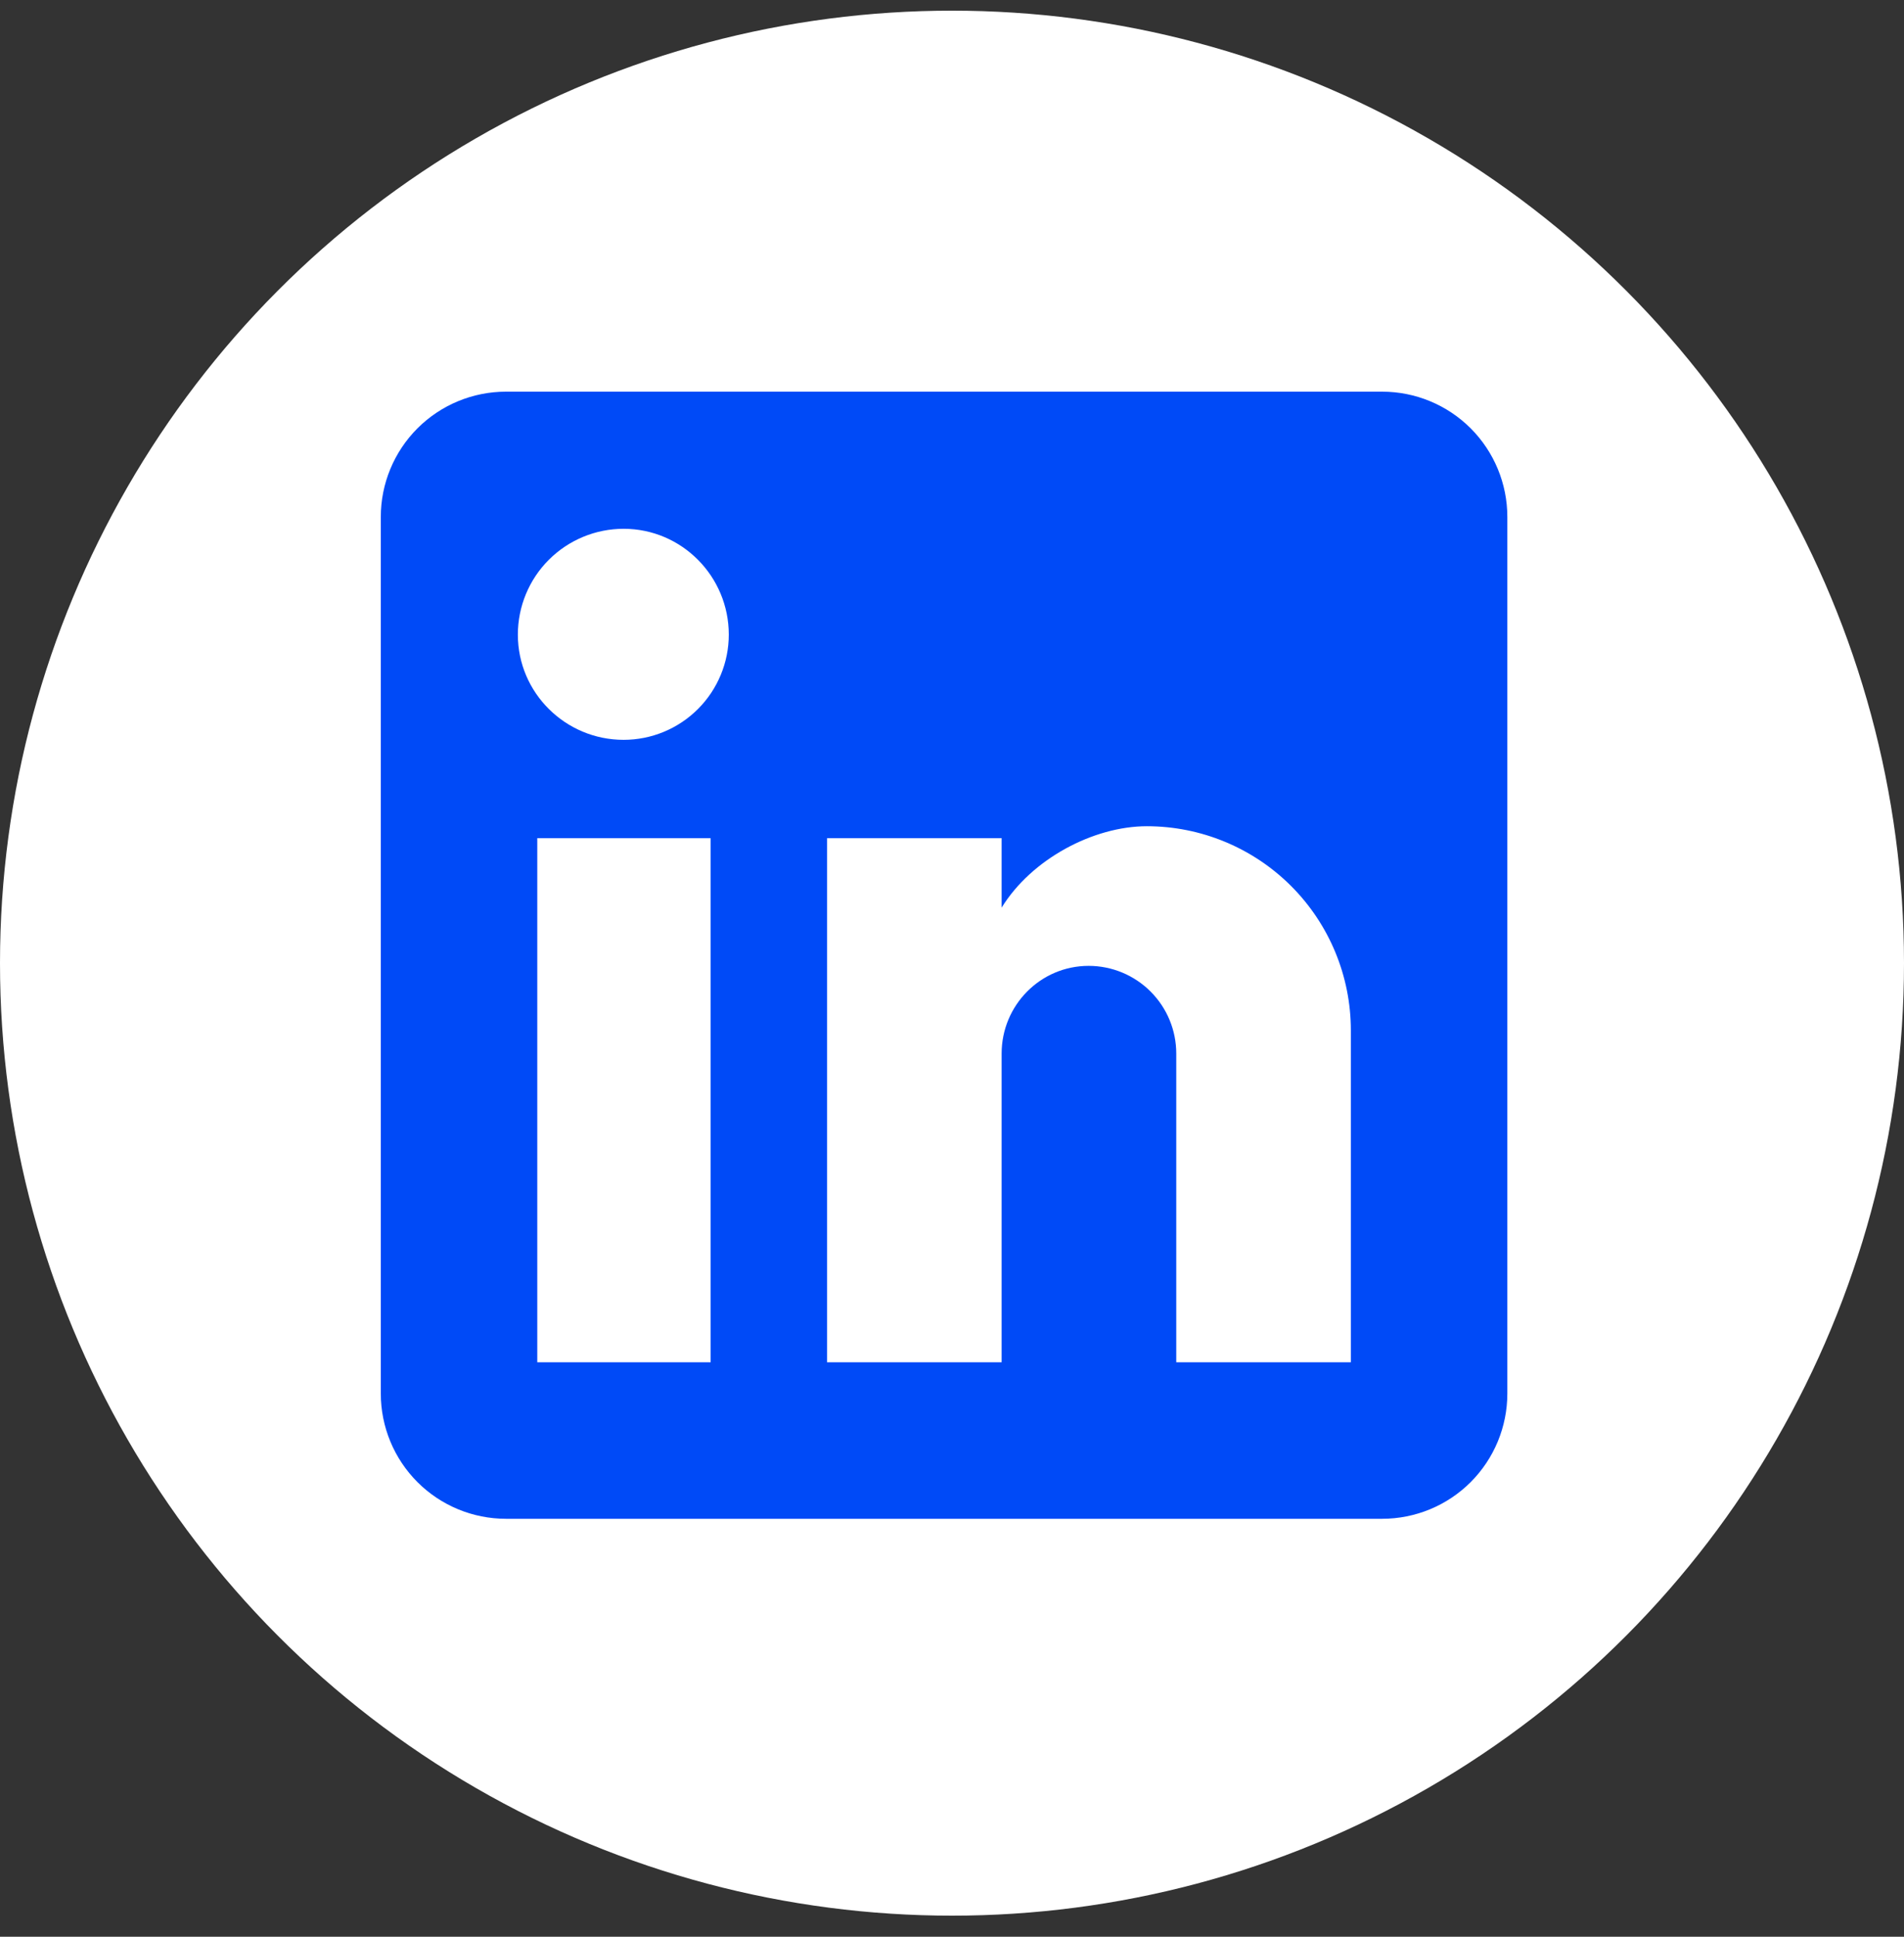 <svg width="60" height="61" viewBox="0 0 60 61" fill="none" xmlns="http://www.w3.org/2000/svg">
<rect x="0" y="0" width="60" height="61" fill="#333333" stroke="none"/>
<circle cx="30" cy="30.336" r="30" fill="white"/>
<path d="M43.556 12.336C44.602 12.336 45.605 12.752 46.345 13.491C47.084 14.231 47.5 15.234 47.5 16.28V43.892C47.5 44.938 47.084 45.941 46.345 46.681C45.605 47.42 44.602 47.836 43.556 47.836H15.944C14.898 47.836 13.895 47.42 13.155 46.681C12.416 45.941 12 44.938 12 43.892V16.28C12 15.234 12.416 14.231 13.155 13.491C13.895 12.752 14.898 12.336 15.944 12.336H43.556ZM42.569 42.905V32.453C42.569 30.747 41.892 29.112 40.686 27.906C39.48 26.701 37.845 26.023 36.14 26.023C34.464 26.023 32.511 27.049 31.564 28.587V26.398H26.062V42.905H31.564V33.182C31.564 31.664 32.787 30.421 34.306 30.421C35.038 30.421 35.74 30.712 36.258 31.23C36.776 31.748 37.067 32.45 37.067 33.182V42.905H42.569ZM19.652 23.302C20.531 23.302 21.374 22.952 21.995 22.331C22.616 21.71 22.966 20.867 22.966 19.988C22.966 18.154 21.486 16.655 19.652 16.655C18.768 16.655 17.921 17.006 17.295 17.631C16.67 18.256 16.319 19.104 16.319 19.988C16.319 21.822 17.818 23.302 19.652 23.302ZM22.394 42.905V26.398H16.931V42.905H22.394Z" fill="#004AF7"/>
</svg>
